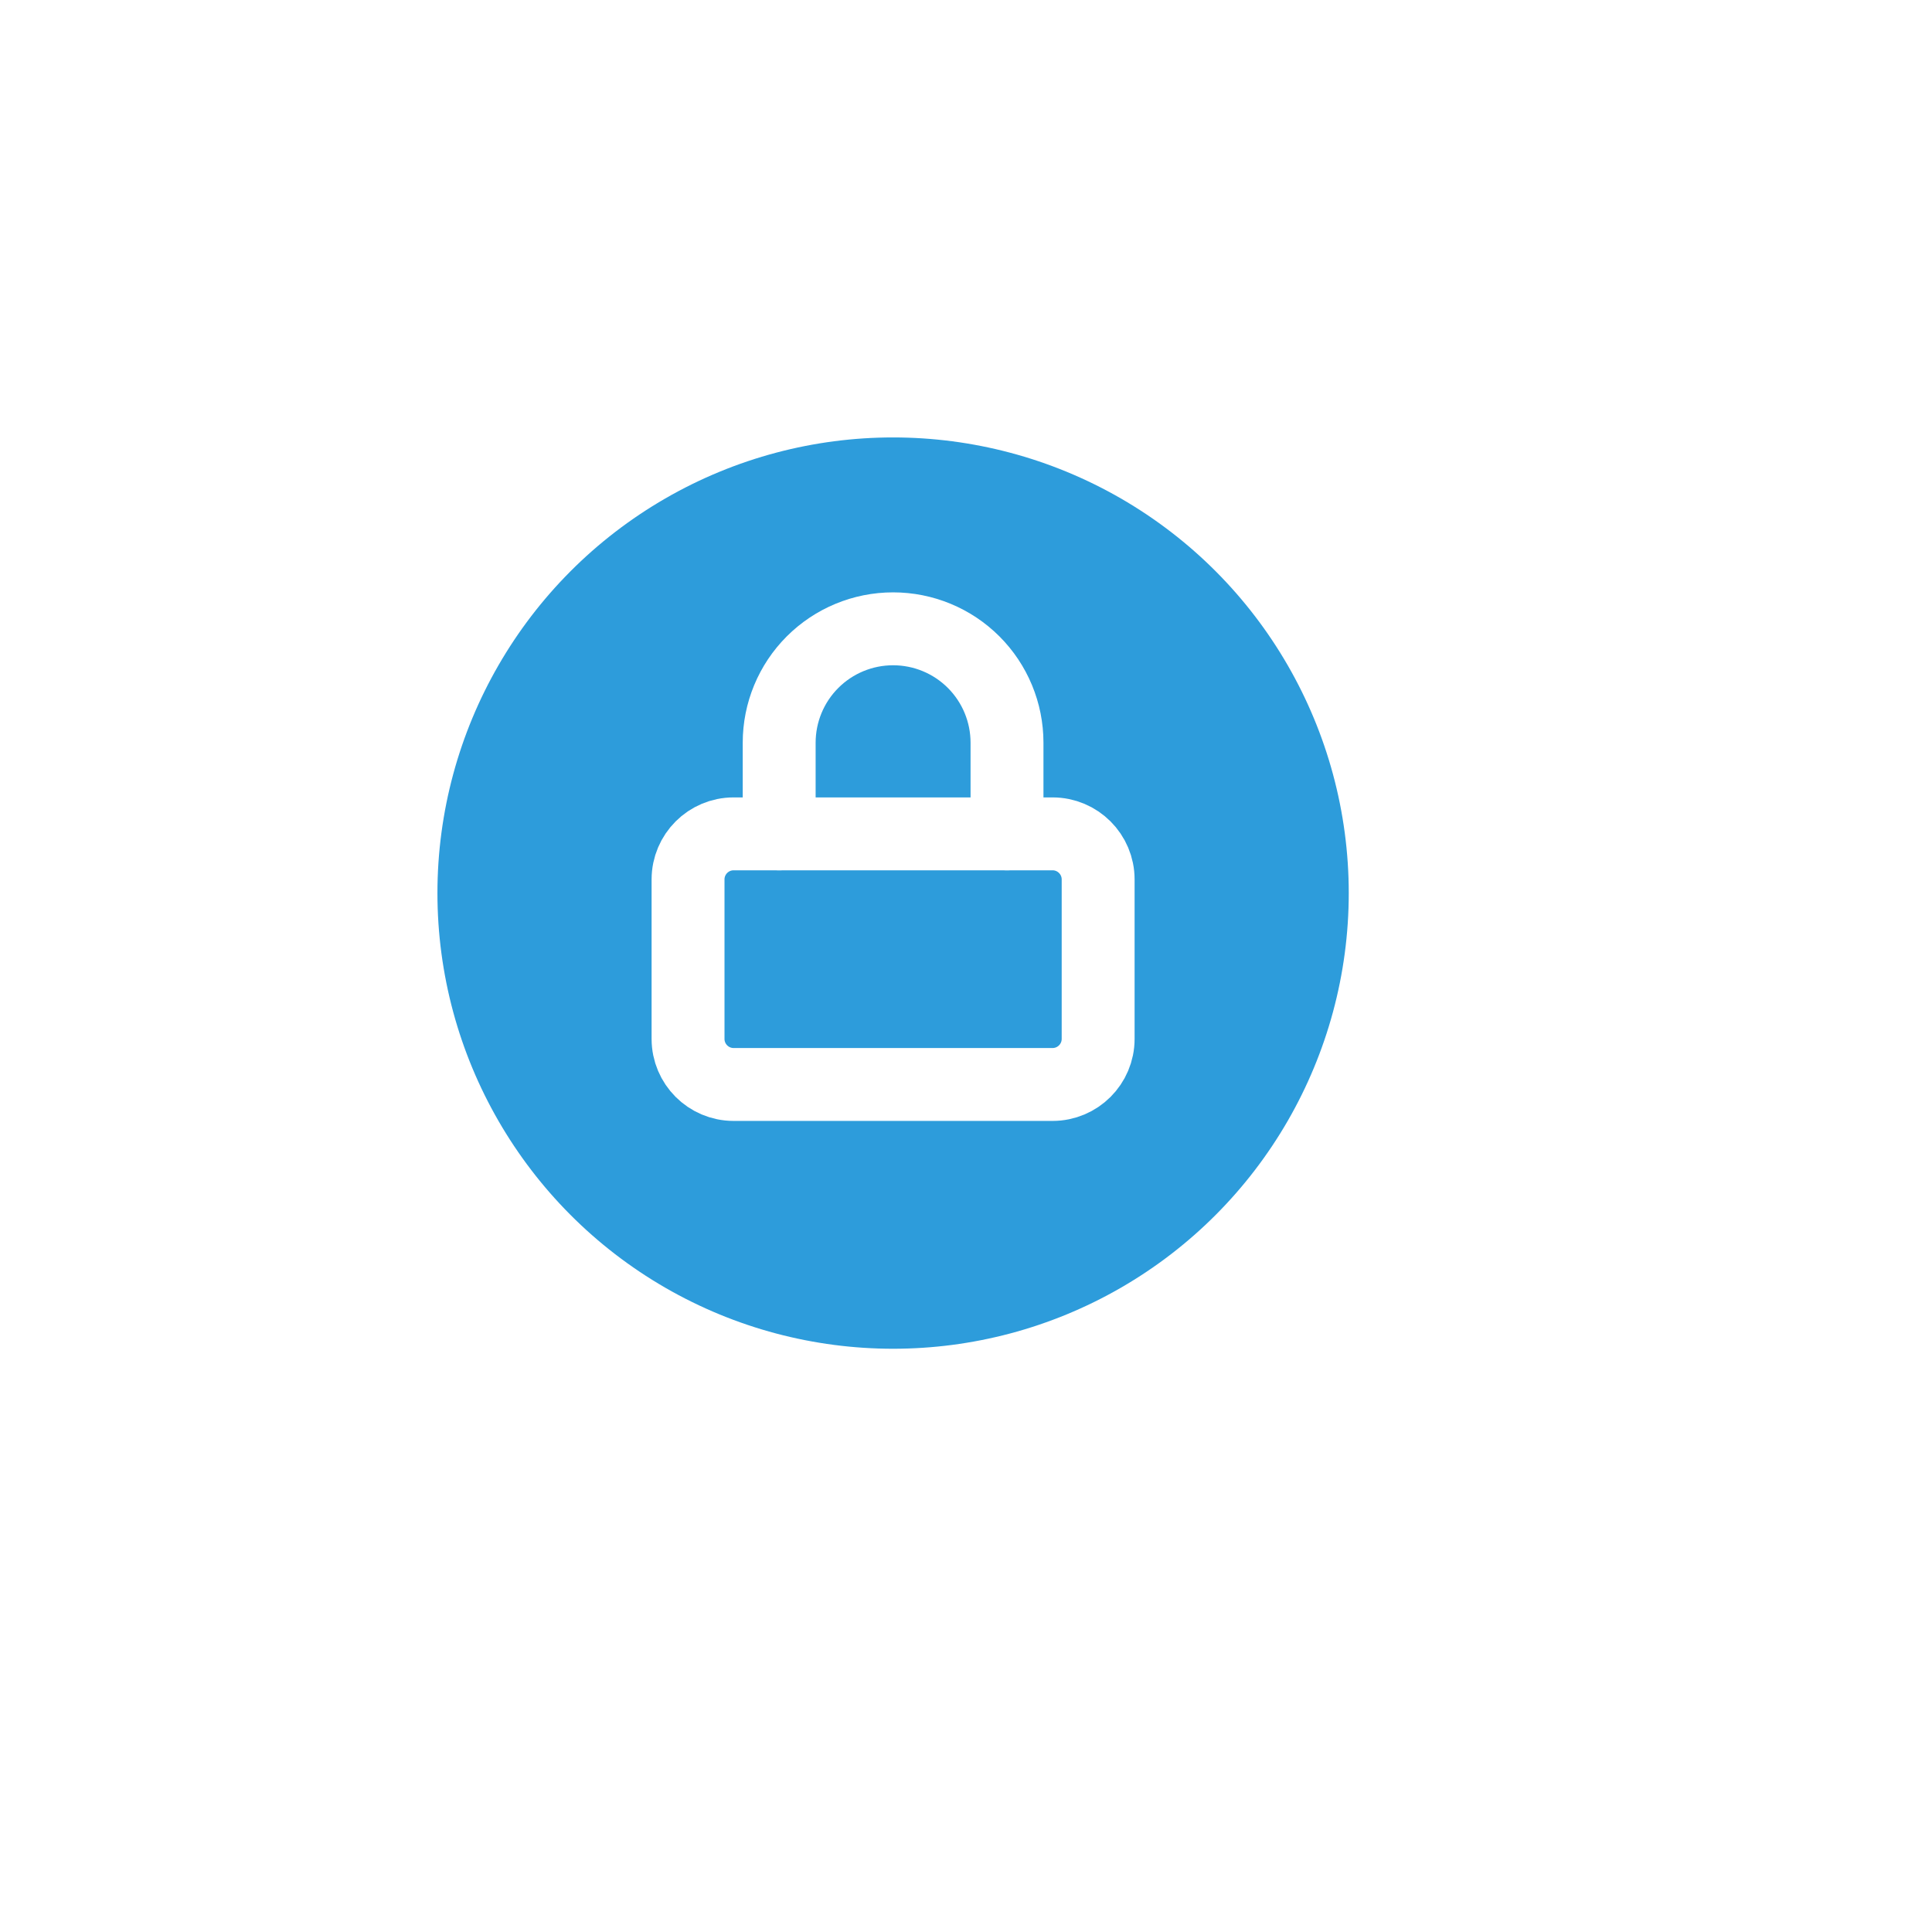 <svg width="53" height="53" viewBox="0 0 53 53" fill="none" xmlns="http://www.w3.org/2000/svg">
<g filter="url(#filter0_d)">
<circle cx="24.5" cy="24.5" r="16.5" fill="white"/>
</g>
<circle cx="24.5" cy="24.5" r="12.5" fill="#2D9CDB"/>
<path d="M28.875 22.875H20.125C19.435 22.875 18.875 23.435 18.875 24.125V28.5C18.875 29.19 19.435 29.75 20.125 29.75H28.875C29.565 29.75 30.125 29.19 30.125 28.5V24.125C30.125 23.435 29.565 22.875 28.875 22.875Z" stroke="white" stroke-width="2" stroke-linecap="round" stroke-linejoin="round"/>
<path d="M21.375 22.875V20.375C21.375 19.546 21.704 18.751 22.29 18.165C22.876 17.579 23.671 17.25 24.5 17.25C25.329 17.25 26.124 17.579 26.71 18.165C27.296 18.751 27.625 19.546 27.625 20.375V22.875" stroke="white" stroke-width="2" stroke-linecap="round" stroke-linejoin="round"/>
<defs>
<filter id="filter0_d" x="0" y="0" width="53" height="53" filterUnits="userSpaceOnUse" color-interpolation-filters="sRGB">
<feFlood flood-opacity="0" result="BackgroundImageFix"/>
<feColorMatrix in="SourceAlpha" type="matrix" values="0 0 0 0 0 0 0 0 0 0 0 0 0 0 0 0 0 0 127 0" result="hardAlpha"/>
<feOffset dx="2" dy="2"/>
<feGaussianBlur stdDeviation="5"/>
<feColorMatrix type="matrix" values="0 0 0 0 0 0 0 0 0 0 0 0 0 0 0 0 0 0 0.1 0"/>
<feBlend mode="normal" in2="BackgroundImageFix" result="effect1_dropShadow"/>
<feBlend mode="normal" in="SourceGraphic" in2="effect1_dropShadow" result="shape"/>
</filter>
</defs>
</svg>
